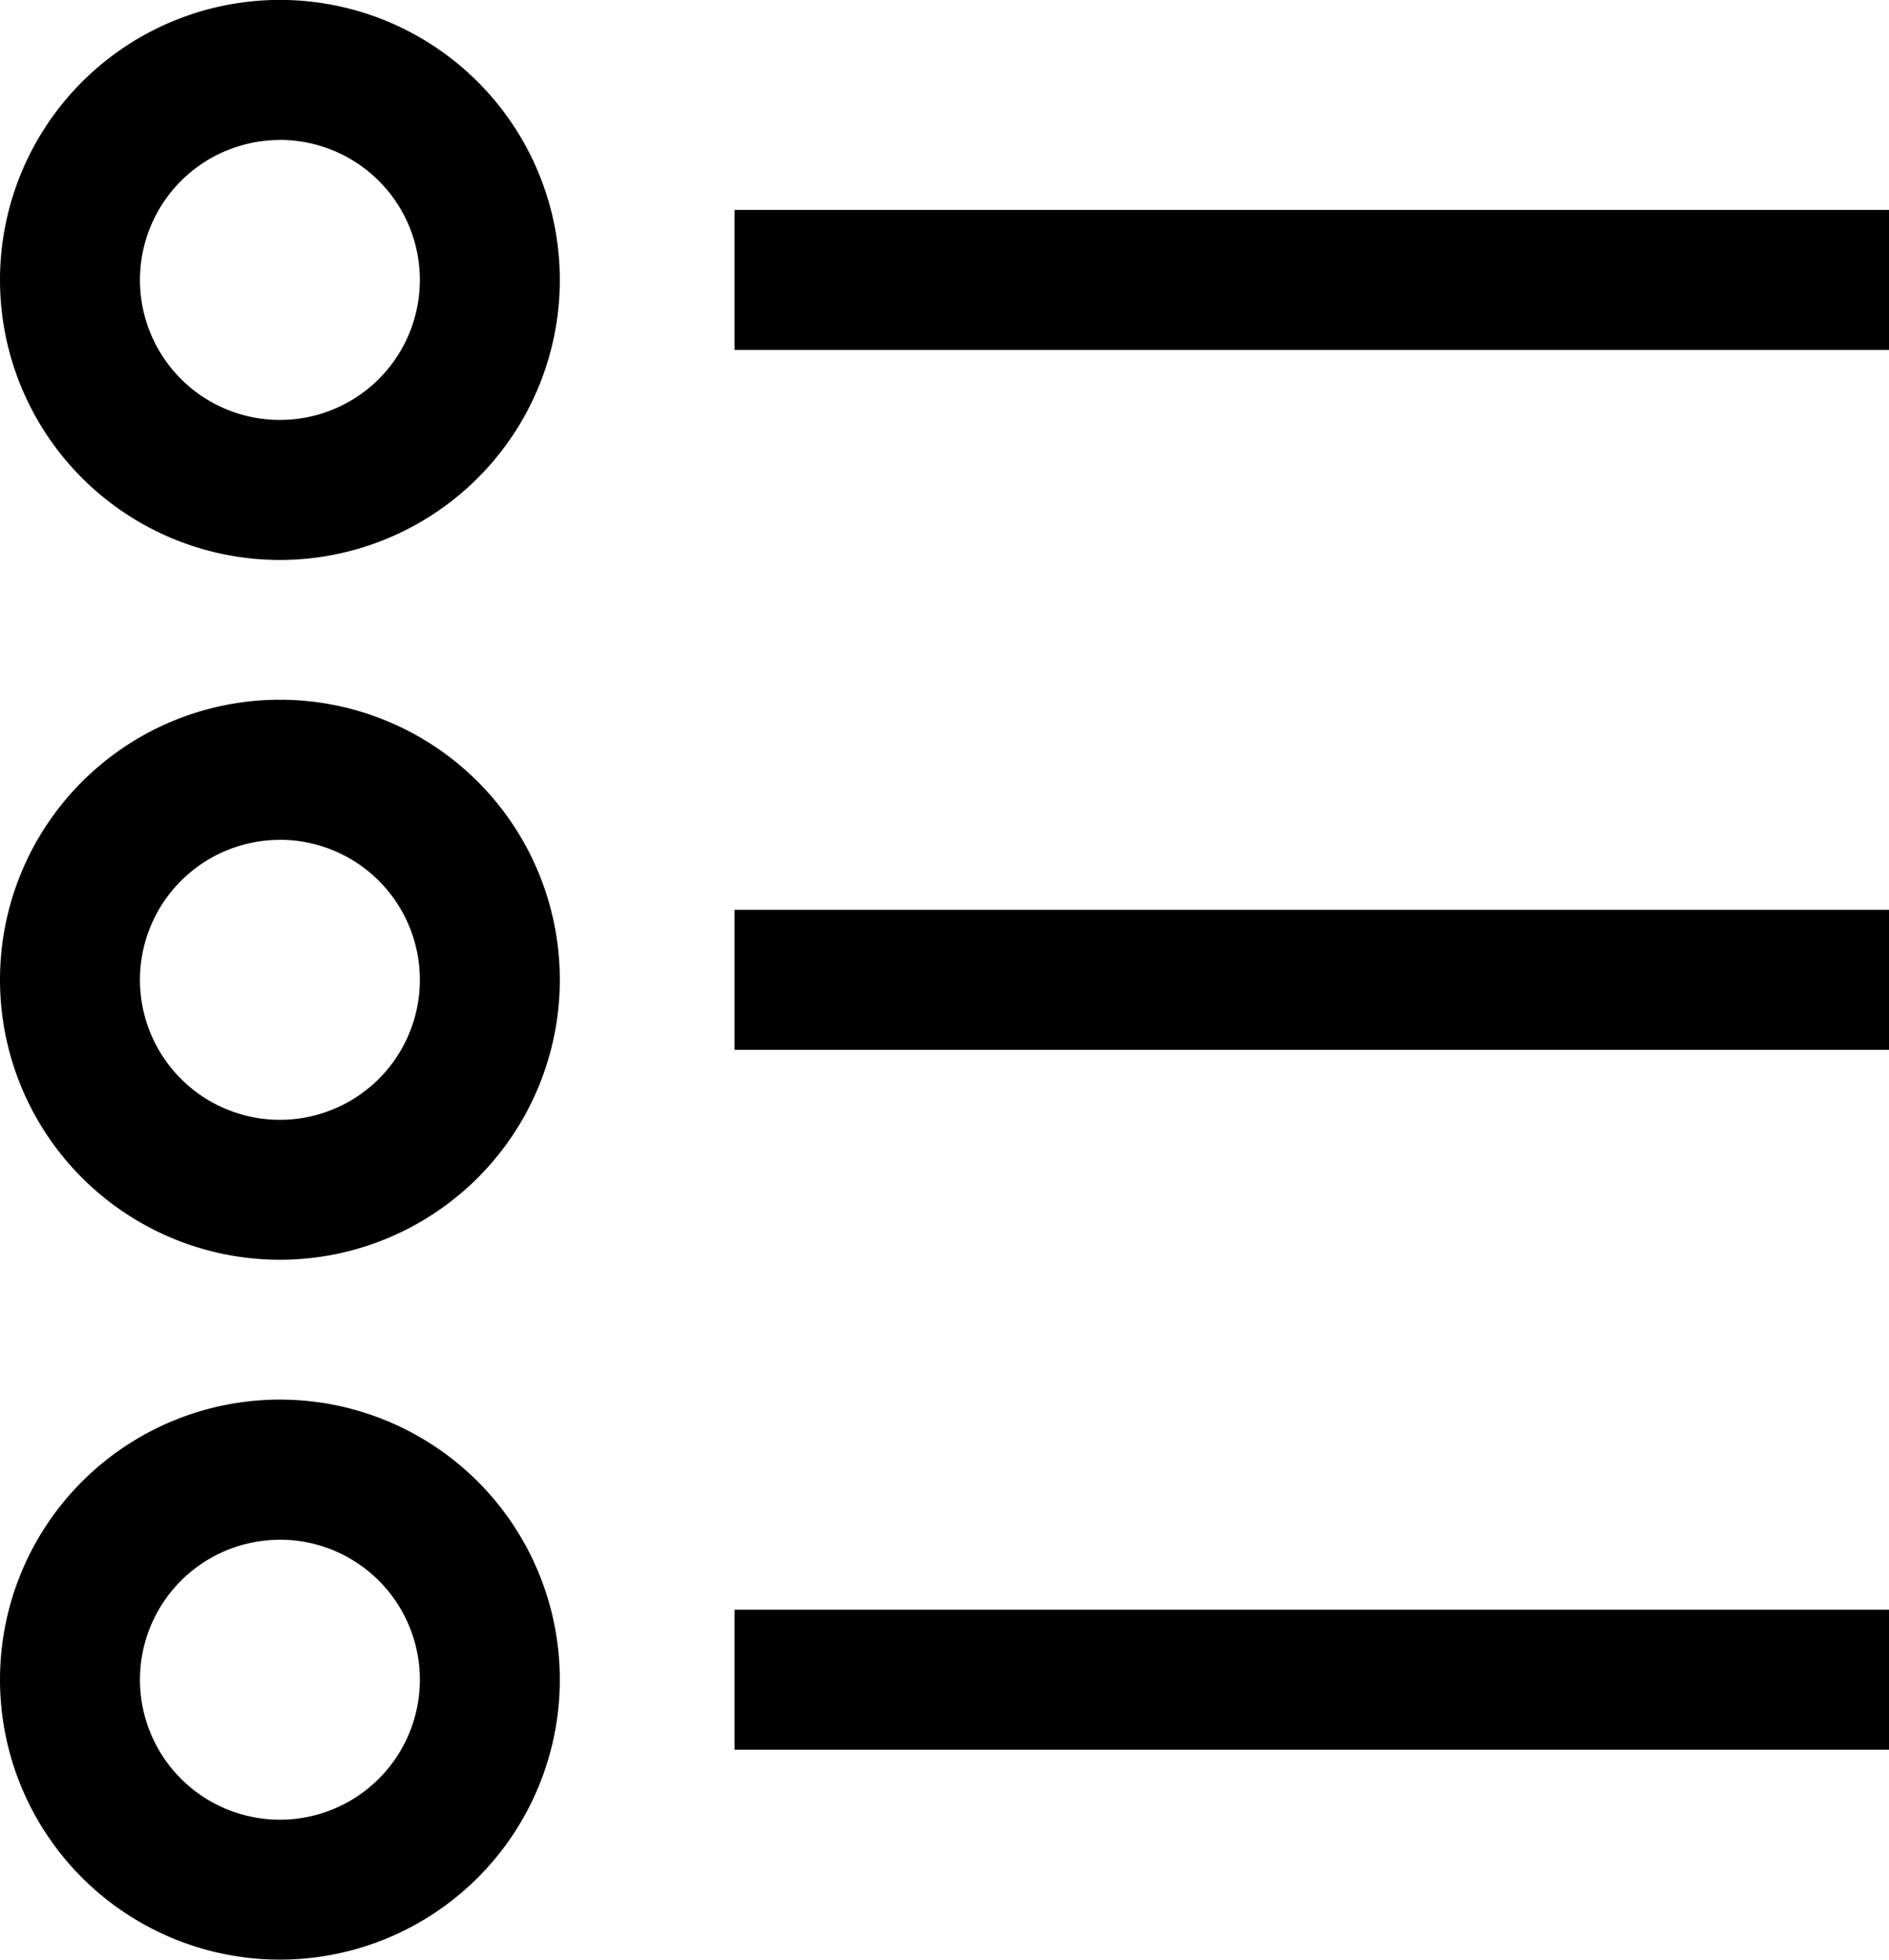 <svg id="list" xmlns="http://www.w3.org/2000/svg" width="24.97" height="25.895" viewBox="0 0 24.97 25.895">
  <path id="Path_230" data-name="Path 230" d="M79.04,30.4H94.3v1.85H79.04Z" transform="translate(-69.33 -27.626)"/>
  <path id="Path_231" data-name="Path 231" d="M15.2,15.859a3.7,3.7,0,1,0,3.7-3.7A3.7,3.7,0,0,0,15.2,15.859Zm3.7-1.85a1.85,1.85,0,1,1-1.85,1.85A1.85,1.85,0,0,1,18.9,14.01Z" transform="translate(-15.2 -12.16)"/>
  <path id="Path_232" data-name="Path 232" d="M79.04,91.2H94.3v1.85H79.04Z" transform="translate(-69.33 -79.178)"/>
  <path id="Path_233" data-name="Path 233" d="M18.9,80.358a3.7,3.7,0,1,0-3.7-3.7A3.7,3.7,0,0,0,18.9,80.358Zm0-5.549a1.85,1.85,0,1,1-1.85,1.85A1.85,1.85,0,0,1,18.9,74.81Z" transform="translate(-15.2 -63.712)"/>
  <path id="Path_234" data-name="Path 234" d="M79.04,152H94.3v1.85H79.04Z" transform="translate(-69.33 -130.73)"/>
  <path id="Path_235" data-name="Path 235" d="M18.9,141.158a3.7,3.7,0,1,0-3.7-3.7A3.7,3.7,0,0,0,18.9,141.158Zm0-5.549a1.85,1.85,0,1,1-1.85,1.85A1.85,1.85,0,0,1,18.9,135.61Z" transform="translate(-15.2 -115.264)"/>
</svg>
